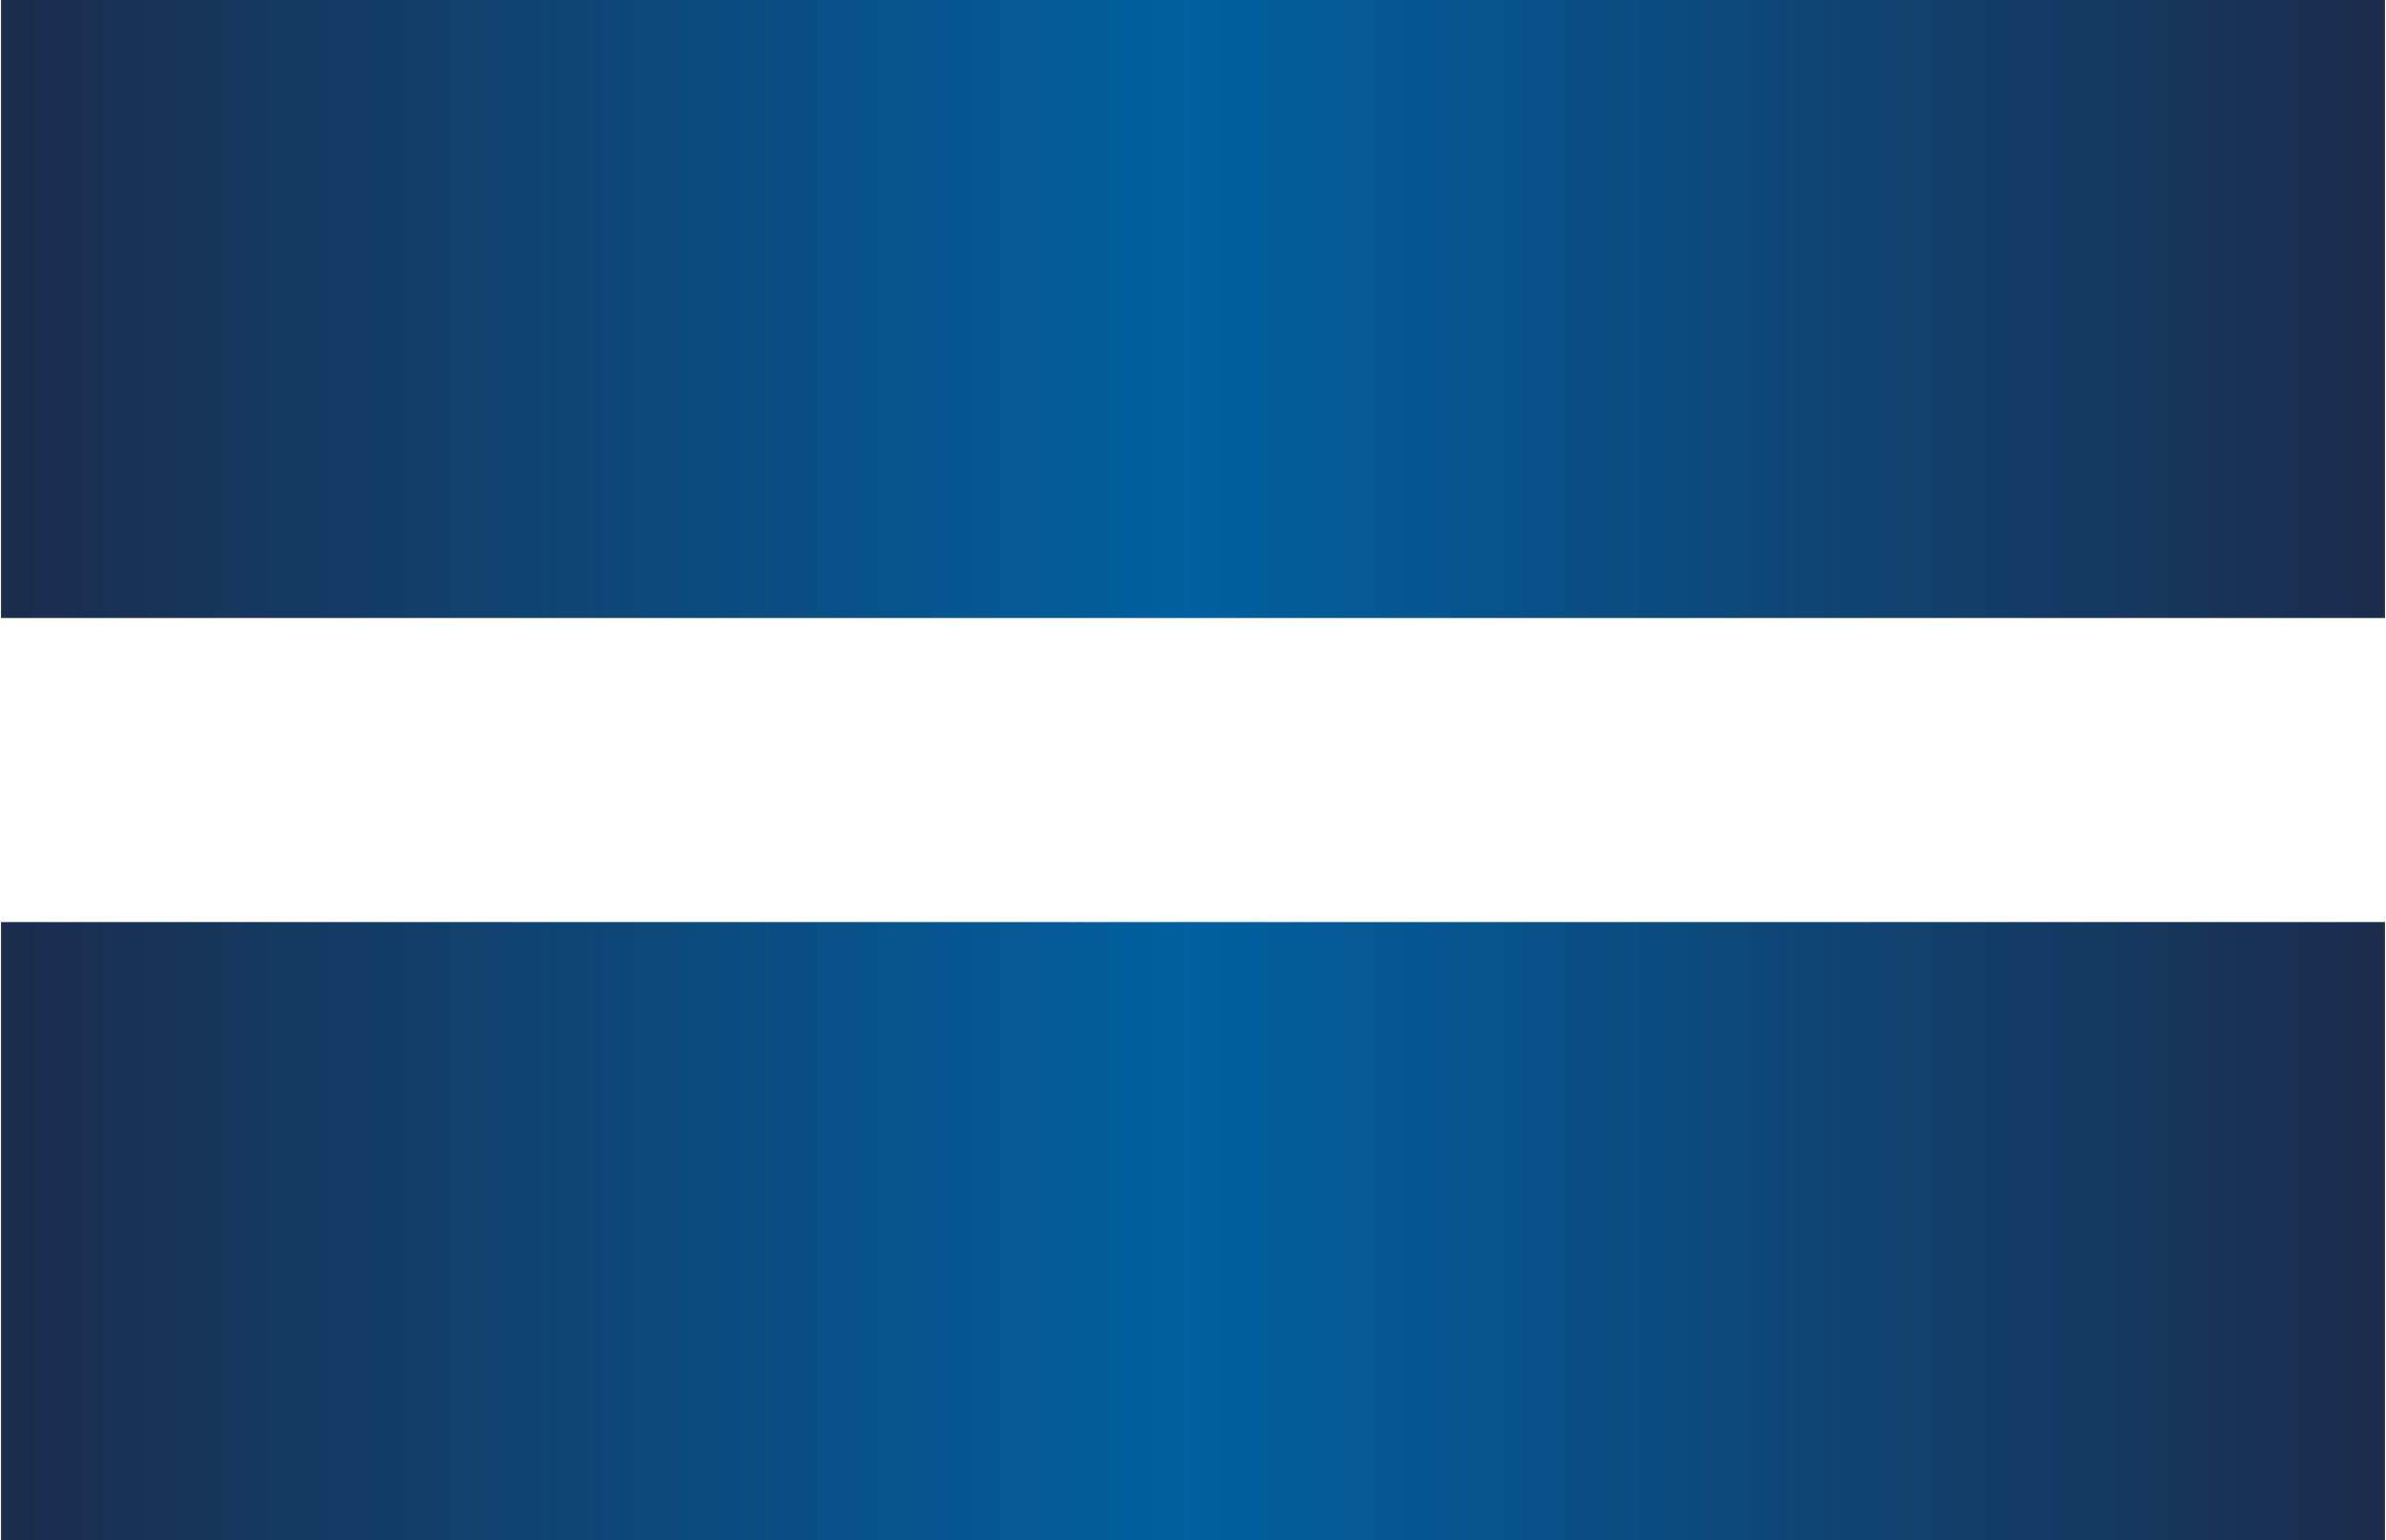 <svg xmlns="http://www.w3.org/2000/svg" xml:space="preserve" width="206" height="133"
     style="shape-rendering:geometricPrecision;text-rendering:geometricPrecision;image-rendering:optimizeQuality;fill-rule:evenodd;clip-rule:evenodd"
     viewBox="0 0 22.009 14.222" xmlns:xlink="http://www.w3.org/1999/xlink"><defs><linearGradient id="a" gradientUnits="userSpaceOnUse" x1="22.009" y1="8.515" x2="0" y2="8.515"><stop offset="0" style="stop-opacity:1;stop-color:#1b2c4c"/><stop
        offset=".502" style="stop-opacity:1;stop-color:#0060a0"/><stop offset="1"
                                                                       style="stop-opacity:1;stop-color:#1b2c4c"/></linearGradient><linearGradient
        id="b" gradientUnits="userSpaceOnUse" xlink:href="#a" x1="22.009" y1="0" x2="0" y2="0"/></defs>
    <path style="fill:url(#a)" d="M22.009 8.515H0v5.707h22.009z"/>
    <path style="fill:url(#b)" d="M22.009 0H0v5.707h22.009z"/></svg>